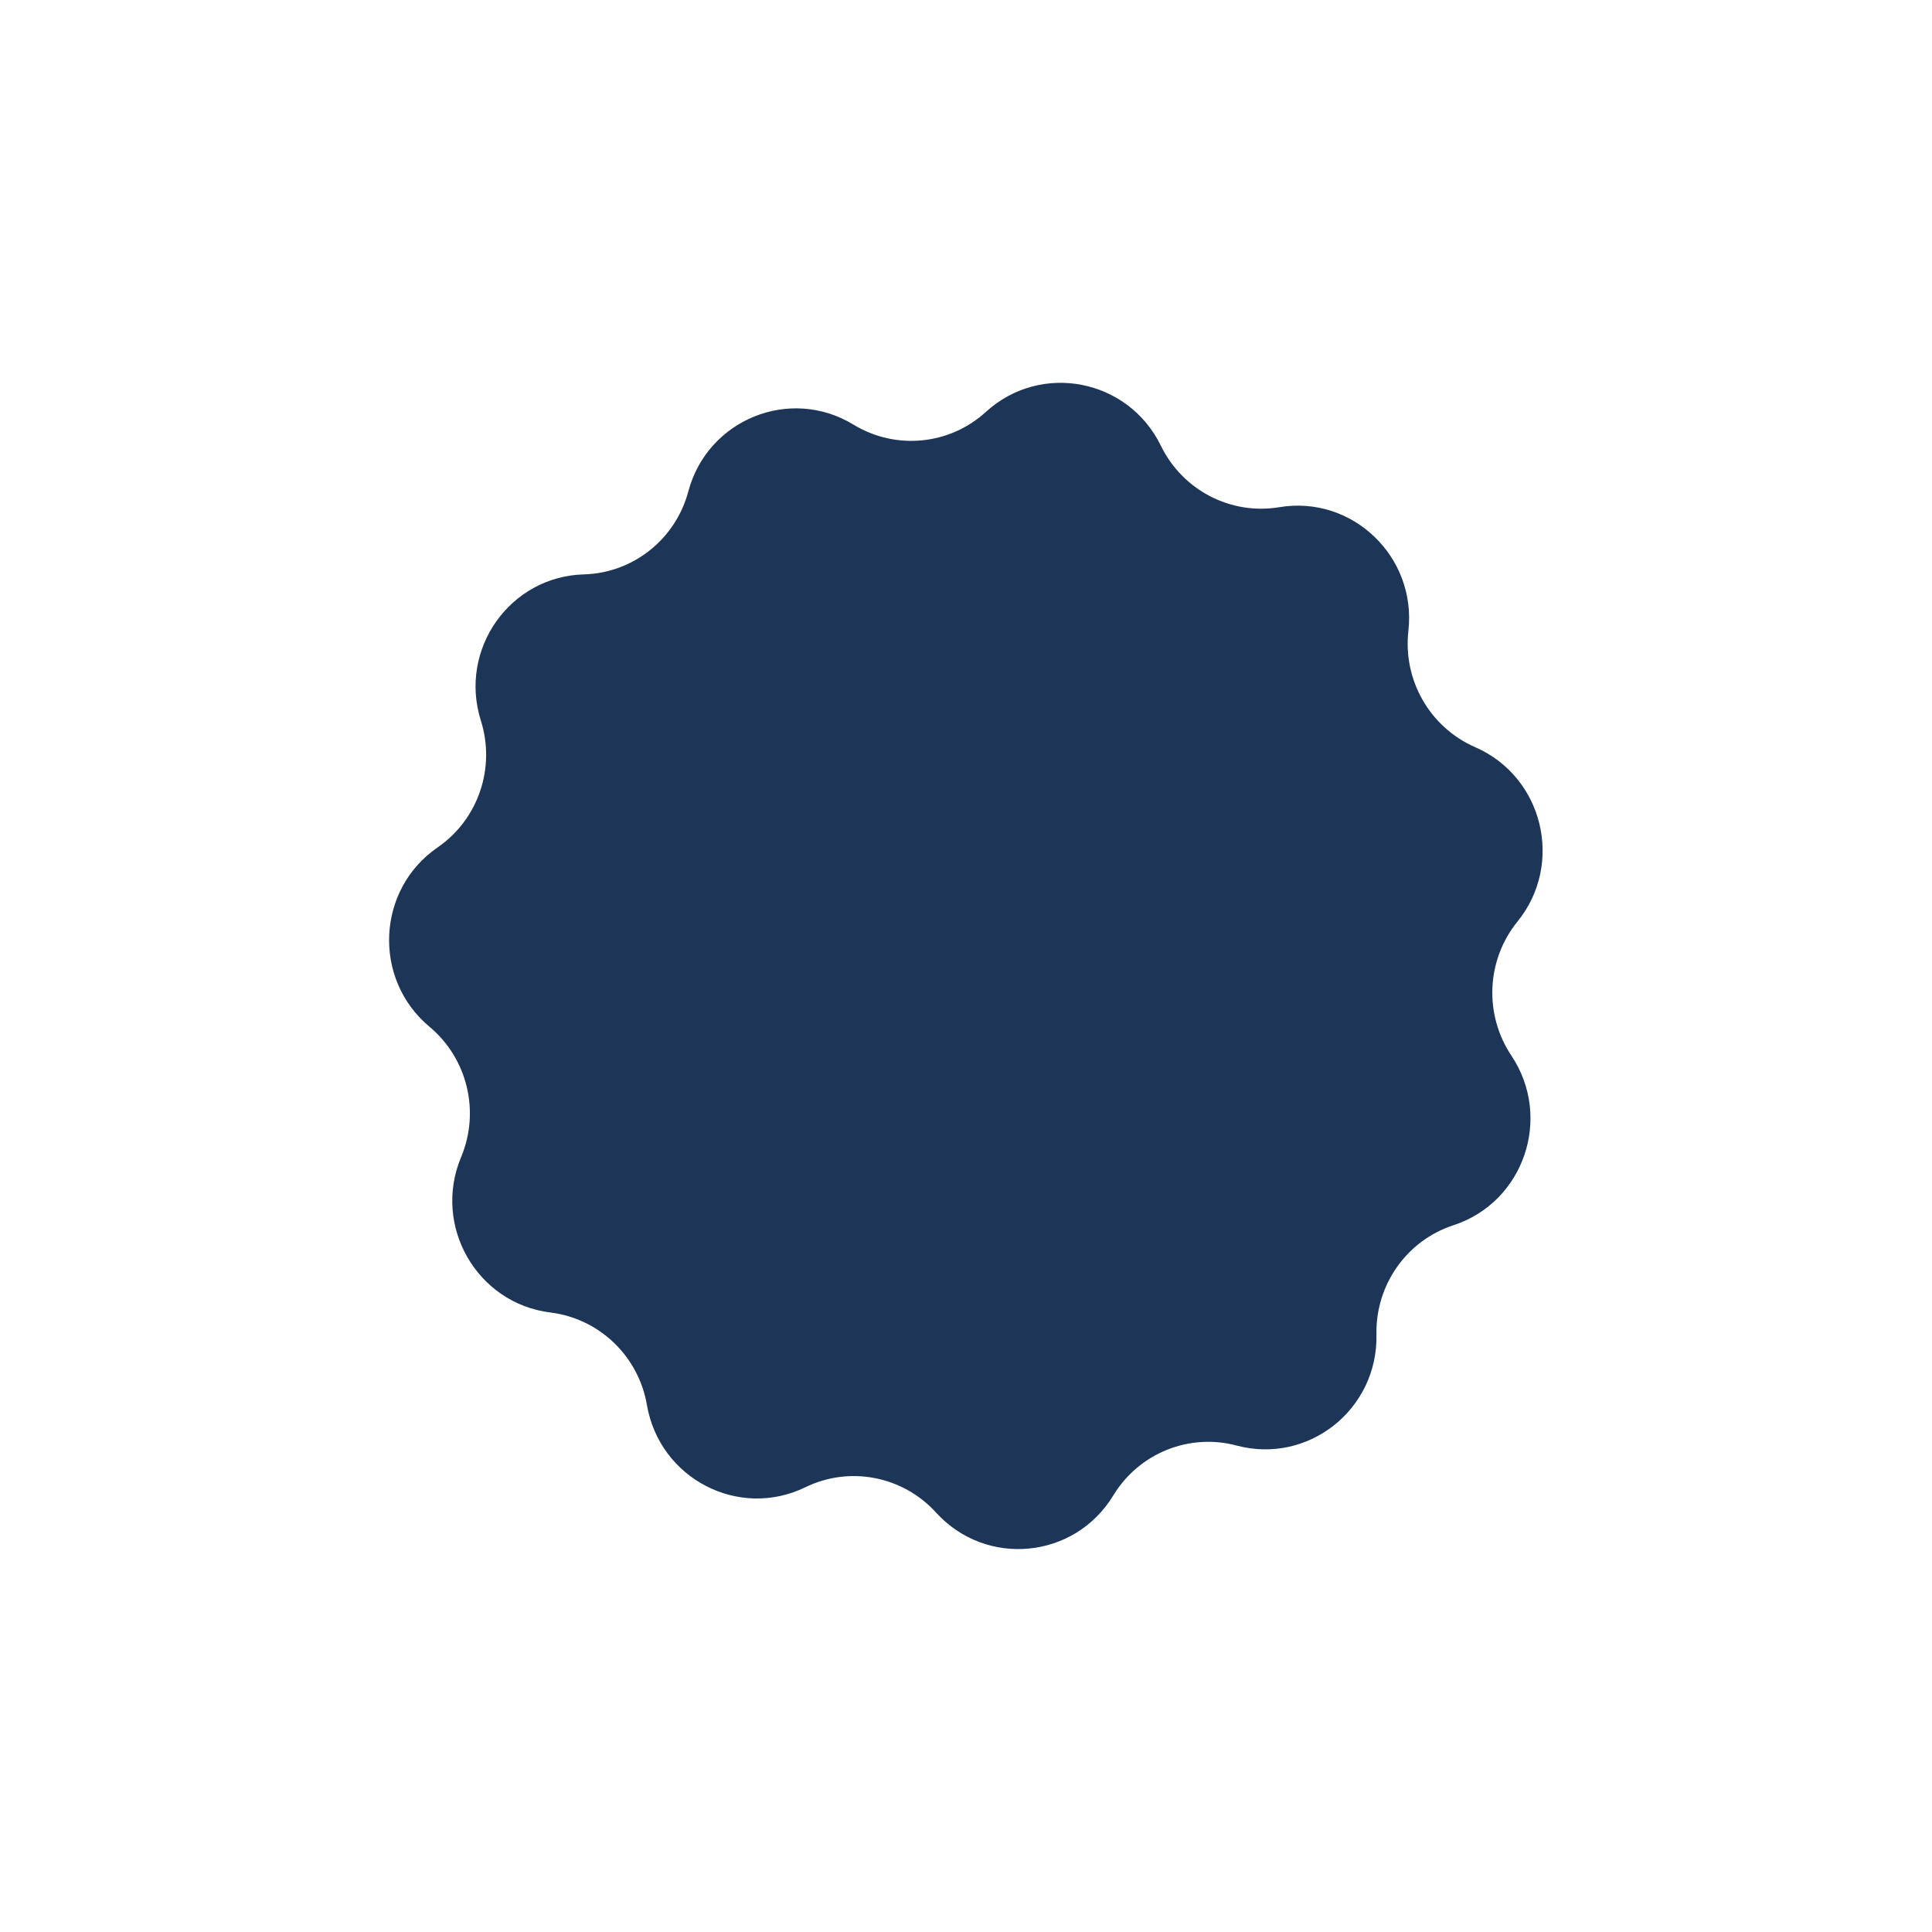 <?xml version="1.0" encoding="UTF-8" standalone="no"?>
<svg xmlns="http://www.w3.org/2000/svg" xmlns:xlink="http://www.w3.org/1999/xlink" version="1.1" width="40" height="40" viewBox="0 0 40 40" xml:space="preserve">
<desc>Created with Fabric.js 5.2.4</desc>
<defs>
</defs>
<rect x="0" y="0" width="100%" height="100%" fill="transparent"></rect>
<g transform="matrix(1 0 0 1 20 20)" id="4de65c06-7b9f-478b-a081-22412ffe8e8d">
<rect style="stroke: none; stroke-width: 1; stroke-dasharray: none; stroke-linecap: butt; stroke-dashoffset: 0; stroke-linejoin: miter; stroke-miterlimit: 4; fill: rgb(255,255,255); fill-rule: nonzero; opacity: 1; visibility: hidden;" vector-effect="non-scaling-stroke" x="-20" y="-20" rx="0" ry="0" width="40" height="40"></rect>
</g>
<g transform="matrix(Infinity NaN NaN Infinity 0 0)" id="1a4dfdb9-ac8a-4e85-9b4b-15101b96cf3b">
</g>
<g transform="matrix(0.04 0 0 0.04 140.27 140.28)" id="2035a5c9-b3fa-4e57-a221-4d1cfe5864e5">
<path style="stroke: rgb(0,0,0); stroke-width: 0; stroke-dasharray: none; stroke-linecap: butt; stroke-dashoffset: 0; stroke-linejoin: miter; stroke-miterlimit: 4; fill: rgb(230,57,70); fill-rule: nonzero; opacity: 1;" vector-effect="non-scaling-stroke" transform=" translate(-18.02, -16.97)" d="M 18.849 25.493 L 24.882 32.672 L 23.722 23.378 L 32.842 25.65 L 26.419 18.815 L 35.142 15.313 L 25.91 13.546 L 30.905 5.606 L 22.389 9.584 L 21.747 0.239 L 17.201 8.442 L 11.169 1.262 L 12.328 10.556 L 3.208 8.283 L 9.631 15.12 L 0.908 18.622 L 10.14 20.388 L 5.146 28.327 L 13.661 24.35 L 14.303 33.694 L 18.849 25.493 Z" stroke-linecap="round"></path>
</g>
<g transform="matrix(NaN NaN NaN NaN 0 0)">
<g style="">
</g>
</g>
<g transform="matrix(0.08 0 0 0.08 -59.73 -59.72)" id="285cce8b-1537-458f-8189-359ce1cb719e">
<path style="stroke: rgb(0,0,0); stroke-width: 0; stroke-dasharray: none; stroke-linecap: butt; stroke-dashoffset: 0; stroke-linejoin: miter; stroke-miterlimit: 4; fill: rgb(184,184,184); fill-rule: nonzero; opacity: 1;" vector-effect="non-scaling-stroke" transform=" translate(-14.67, -14.66)" d="M 29.292 14.172 L 17.031 15.357 L 28.701 19.328 L 28.393 20.231 L 16.9 16.321 L 26.278 24.046 L 25.671 24.783 L 16.147 16.938 L 21.777 27.908 L 20.928 28.343 L 15.39 17.553 L 16.511 29.157 L 15.56 29.249 L 14.438 17.641 L 11.068 29.3 L 10.151 29.035 L 13.575 17.189 L 5.734 26.709 L 4.996 26.103 L 12.657 16.802 L 2.225 22.783 L 1.75 21.955 L 12.492 15.796 L 0.146 16.989 L 0.055 16.038 L 12.526 14.833 L 0.672 10.8 L 0.98 9.896 L 12.256 13.733 L 3.069 6.165 L 3.677 5.427 L 13.188 13.263 L 7.558 2.293 L 8.407 1.856 L 13.958 12.674 L 12.744 0.103 L 13.694 0.011 L 14.909 12.578 L 18.284 0.905 L 19.201 1.171 L 15.775 13.016 L 23.614 3.501 L 24.351 4.109 L 16.72 13.371 L 27.152 7.389 L 27.628 8.218 L 16.813 14.418 L 29.2 13.221 L 29.292 14.172 Z" stroke-linecap="round"></path>
</g>
<g transform="matrix(NaN NaN NaN NaN 0 0)">
<g style="">
</g>
</g>
<g transform="matrix(1 0 0 1 20 20)" id="e1dc22cb-efd1-4ad5-9a1a-0643f62504a6">
<path style="stroke: rgb(0,0,0); stroke-width: 0; stroke-dasharray: none; stroke-linecap: butt; stroke-dashoffset: 0; stroke-linejoin: miter; stroke-miterlimit: 4; fill: rgb(29,53,87); fill-rule: nonzero; opacity: 1;" vector-effect="non-scaling-stroke" transform=" translate(-12.61, -12.9)" d="M 24.027 11.981 C 23.383 12.775 23.332 13.902 23.901 14.755 C 24.759 16.038 24.161 17.791 22.702 18.267 C 21.733 18.583 21.086 19.503 21.108 20.53 C 21.142 22.077 19.699 23.224 18.215 22.829 C 17.23 22.566 16.191 22.986 15.659 23.862 C 14.859 25.18 13.028 25.357 11.99 24.216 C 11.301 23.459 10.201 23.245 9.284 23.692 C 7.903 24.364 6.266 23.514 6.004 21.989 C 5.83 20.977 5.018 20.199 4.006 20.074 C 2.483 19.886 1.56 18.28 2.157 16.856 C 2.553 15.91 2.287 14.813 1.502 14.158 C 0.32 13.17 0.404 11.316 1.67 10.445 C 2.511 9.866 2.875 8.799 2.566 7.82 C 2.1 6.346 3.165 4.834 4.699 4.792 C 5.717 4.764 6.596 4.066 6.861 3.074 C 7.26 1.581 8.967 0.891 10.281 1.692 C 11.154 2.223 12.268 2.116 13.023 1.427 C 14.16 0.39 15.967 0.74 16.645 2.129 C 17.095 3.051 18.091 3.568 19.096 3.401 C 20.609 3.148 21.943 4.428 21.769 5.964 C 21.654 6.984 22.216 7.961 23.151 8.369 C 24.56 8.982 24.998 10.784 24.027 11.981 Z" stroke-linecap="round"></path>
</g>
<g transform="matrix(NaN NaN NaN NaN 0 0)">
<g style="">
</g>
</g>
</svg>
